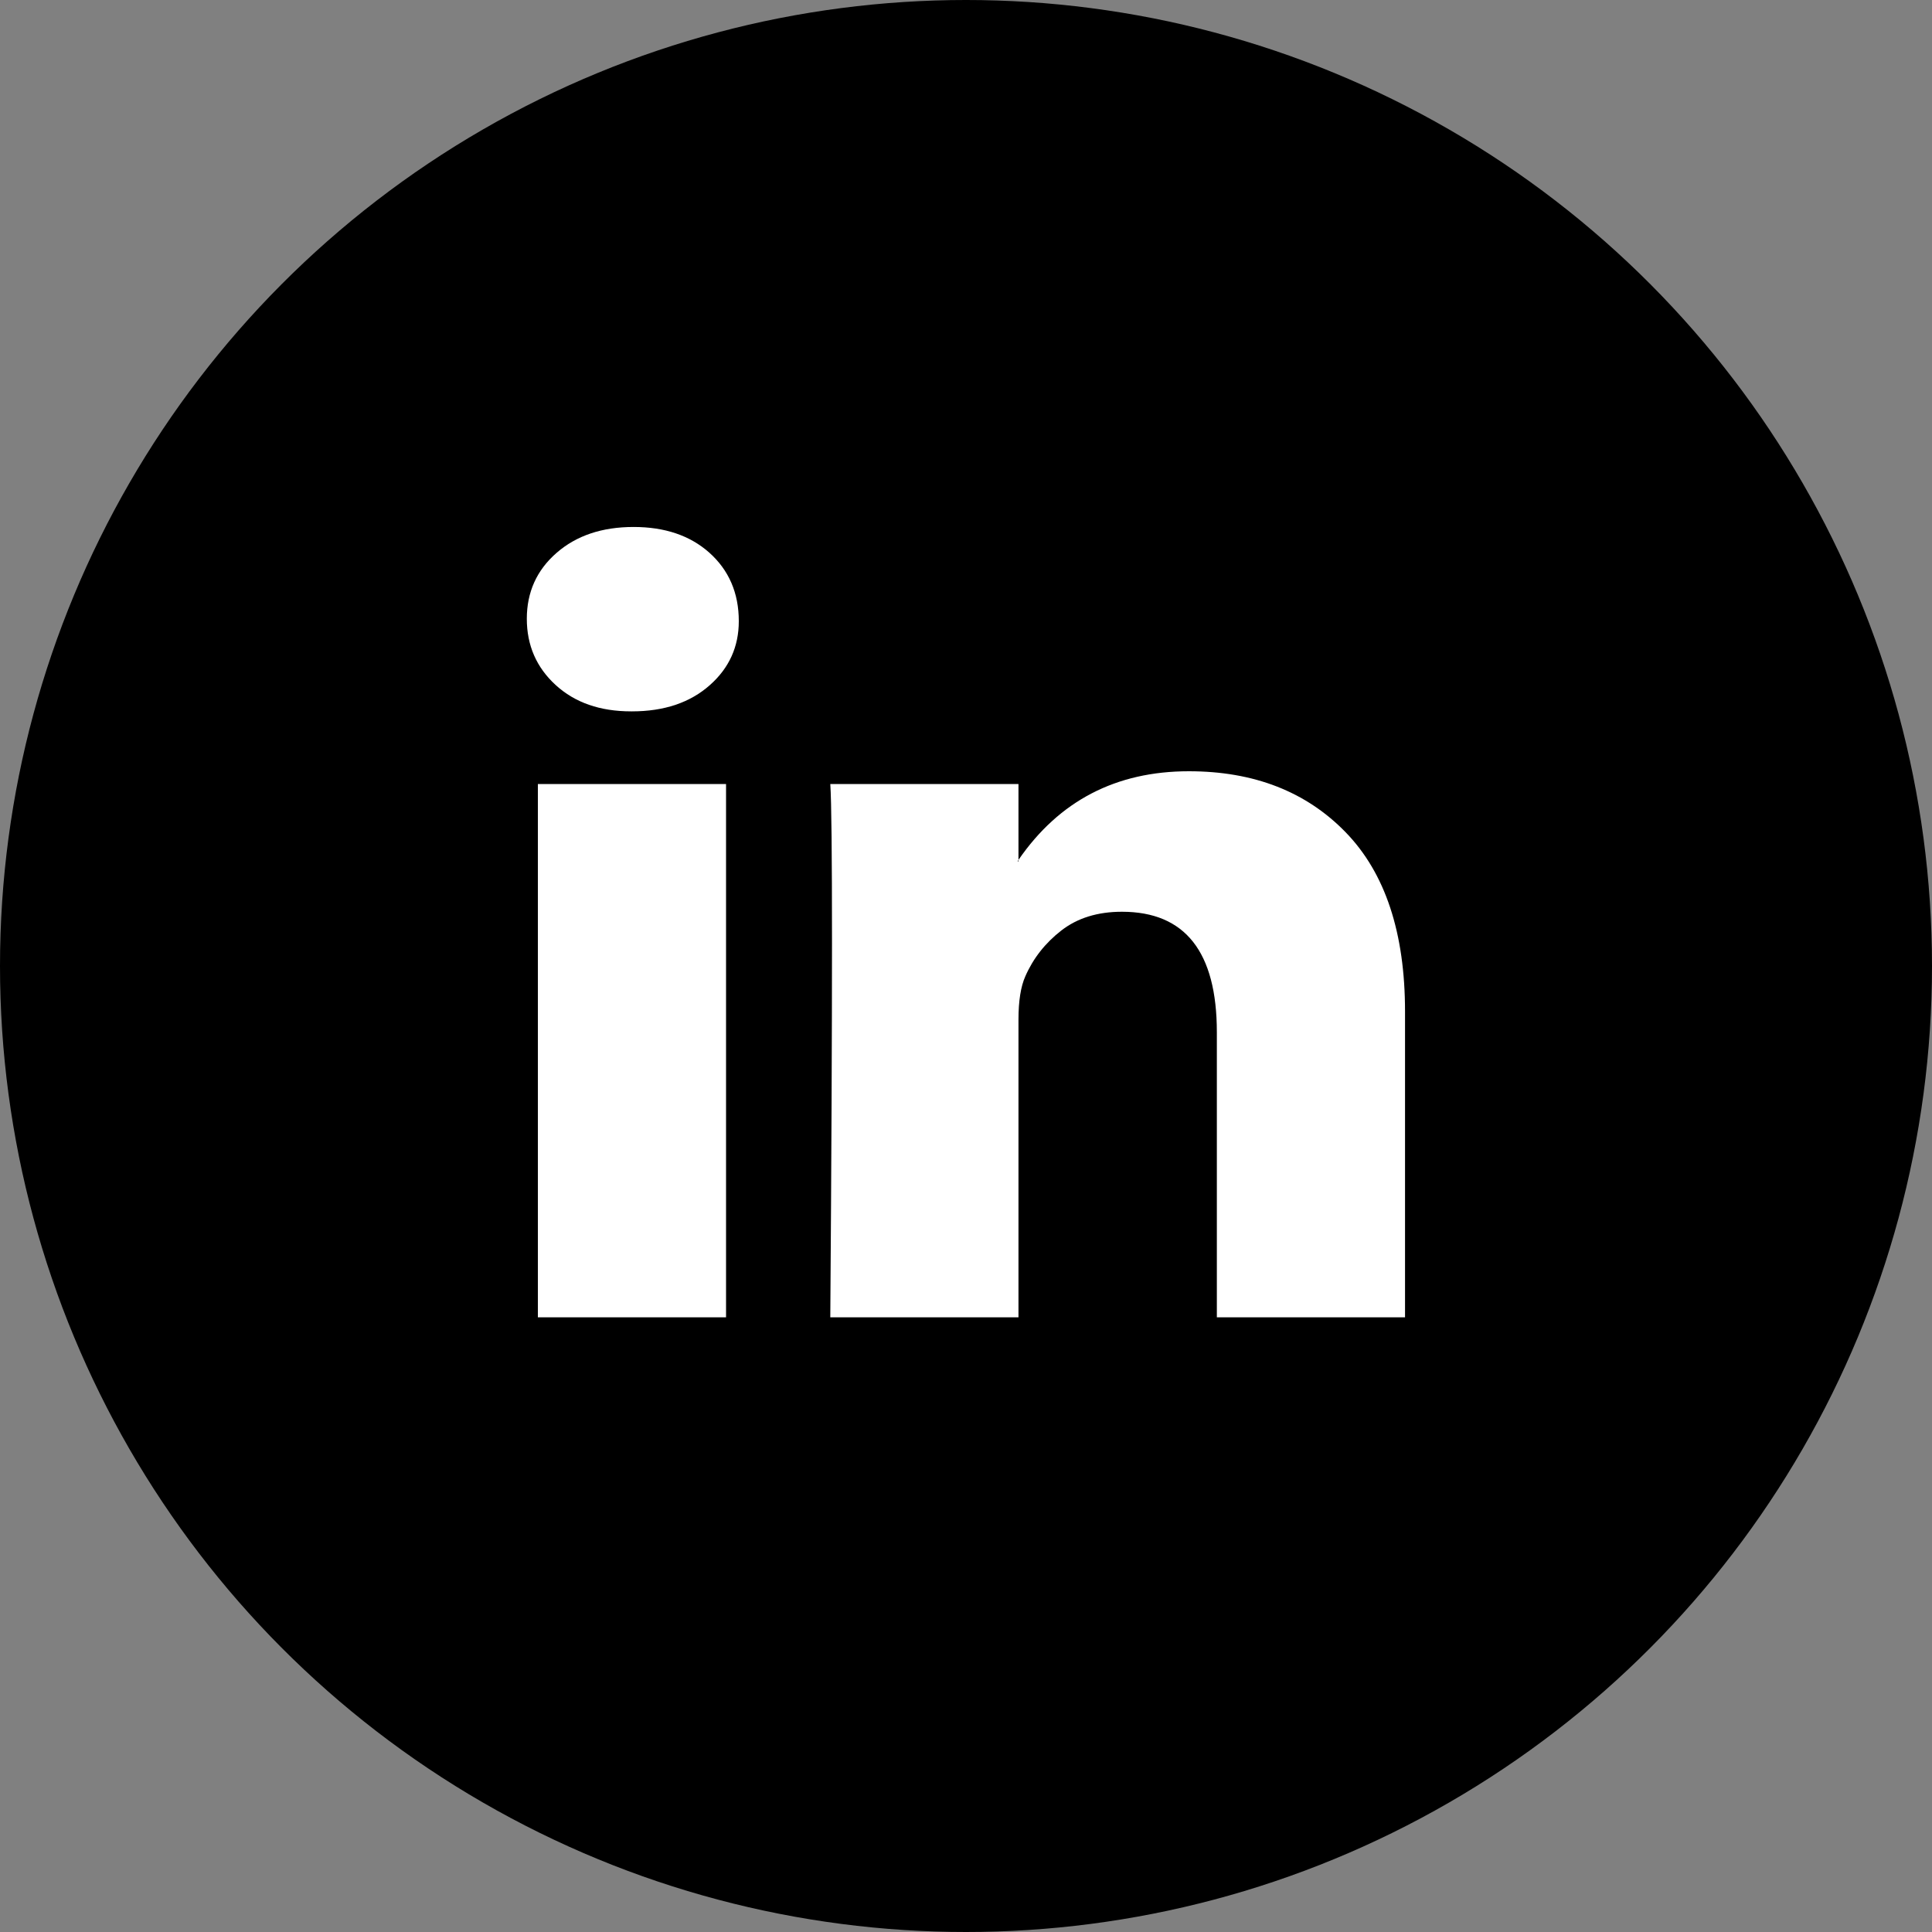 <svg width="25" height="25" viewBox="0 0 25 25" fill="none" xmlns="http://www.w3.org/2000/svg">
<rect x="0" y="0" width="25" height="25" fill="#808080" stroke="none"/>
<g clip-path="url(#clip0_68_69)">
<circle cx="12.5" cy="12.5" r="12.5" fill="black"/>
<path d="M6.817 8.007C6.817 7.663 6.945 7.378 7.201 7.155C7.457 6.931 7.79 6.819 8.199 6.819C8.602 6.819 8.927 6.929 9.176 7.149C9.432 7.377 9.56 7.673 9.56 8.038C9.56 8.368 9.435 8.644 9.187 8.864C8.931 9.092 8.594 9.205 8.178 9.205H8.167C7.764 9.205 7.439 9.092 7.19 8.864C6.942 8.637 6.817 8.351 6.817 8.007ZM6.96 17.046V10.145H9.395V17.046H6.96ZM10.744 17.046H13.179V13.193C13.179 12.952 13.209 12.766 13.267 12.635C13.369 12.401 13.525 12.203 13.733 12.041C13.942 11.879 14.203 11.798 14.518 11.798C15.336 11.798 15.746 12.318 15.746 13.358V17.046H18.181V13.089C18.181 12.07 17.925 11.297 17.413 10.77C16.901 10.243 16.225 9.98 15.384 9.98C14.441 9.98 13.706 10.362 13.179 11.127V11.147H13.168L13.179 11.127V10.145H10.744C10.759 10.366 10.766 11.051 10.766 12.201C10.766 13.351 10.759 14.966 10.744 17.046Z" fill="white"/>
</g>
<defs>
<clipPath id="clip0_68_69">
<rect width="25" height="25" fill="white"/>
</clipPath>
</defs>
</svg>

